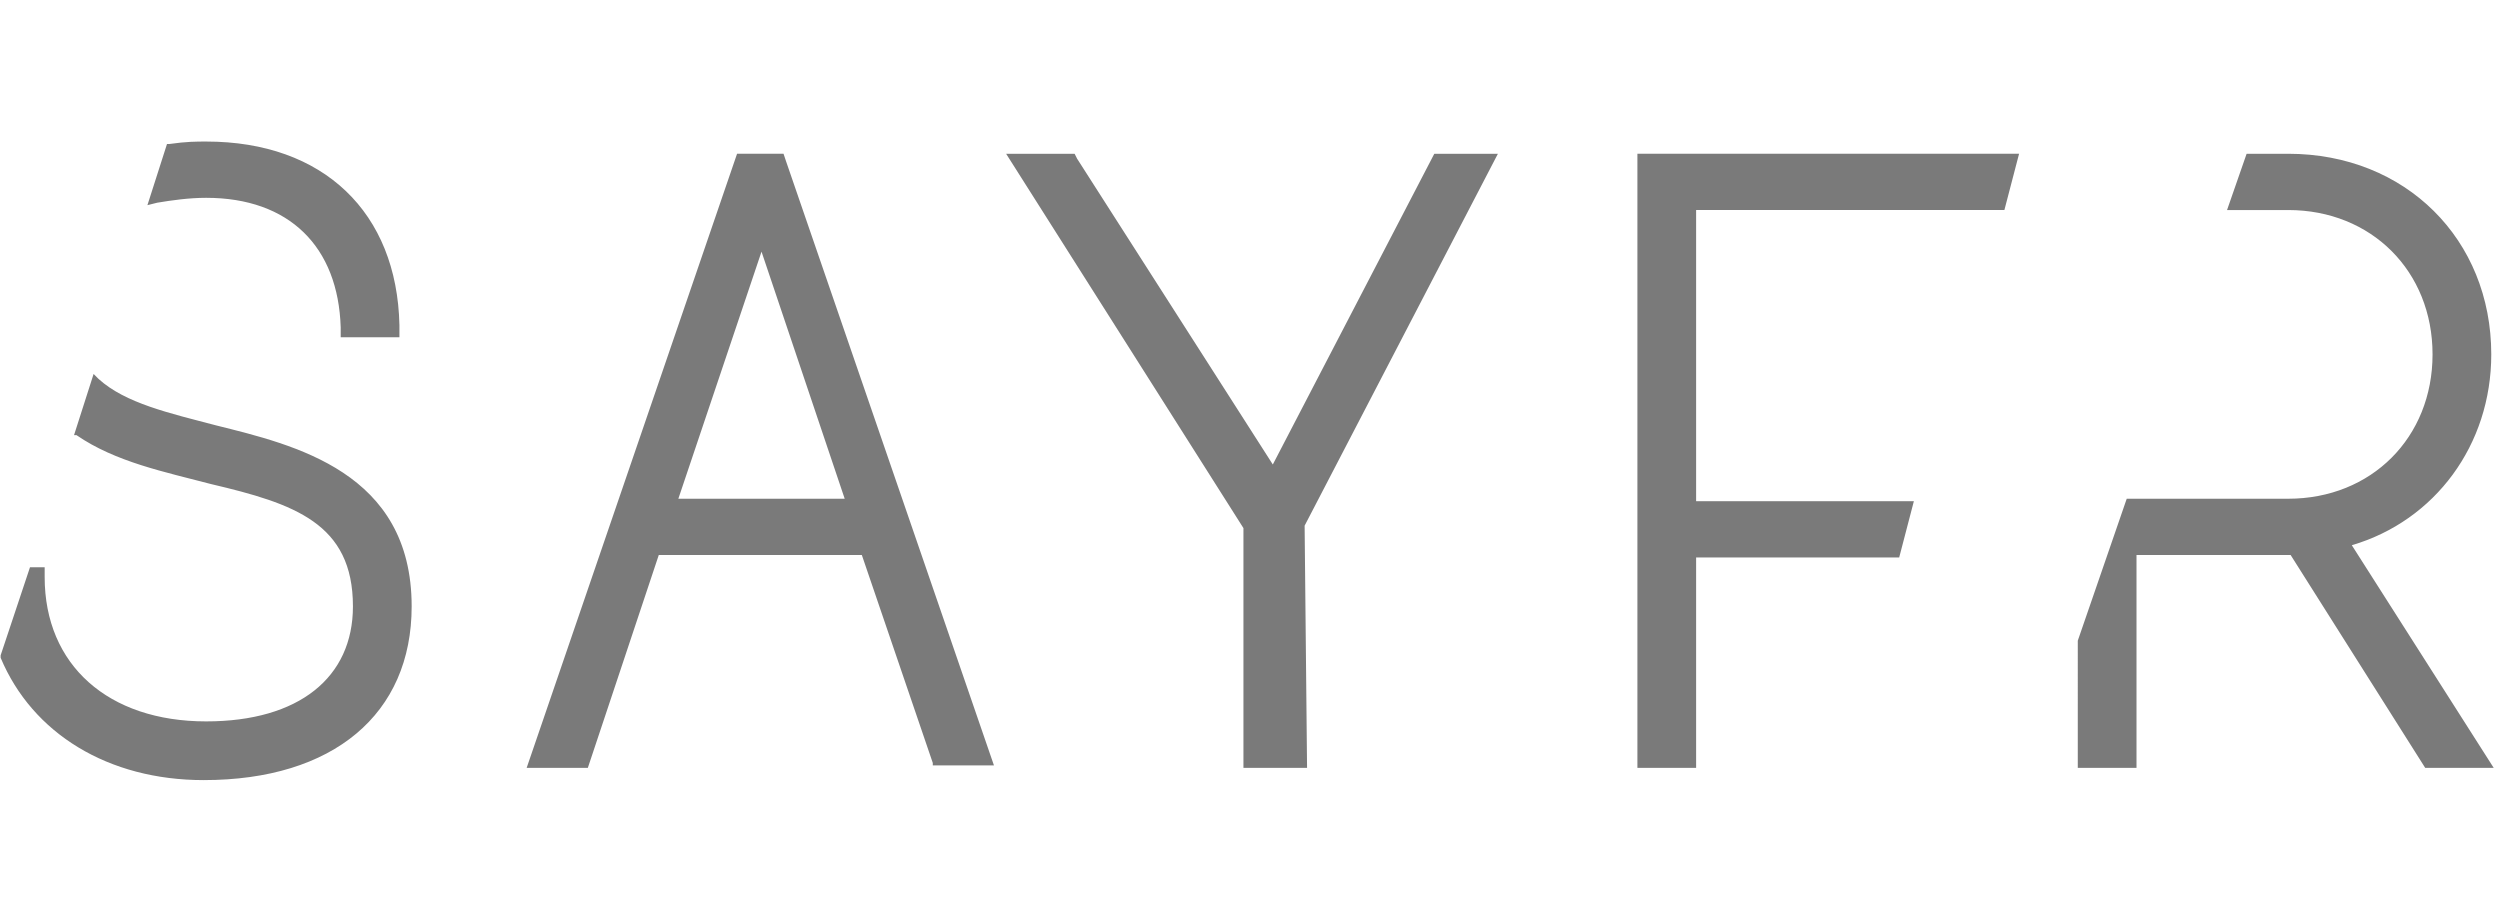 <svg xmlns="http://www.w3.org/2000/svg" width="217" height="80" fill="none" viewBox="0 0 217 80"><path fill="#7A7A7A" d="M34.67 29.275h-5.097v-.85c-.212-7.007-4.46-11.254-11.68-11.254-1.486 0-2.973.212-4.247.424l-.85.213 1.7-5.31h.212c1.486-.212 2.336-.212 3.185-.212 10.194 0 16.565 6.159 16.777 15.928zM17.681 67.713c-8.282 0-14.866-4.035-17.626-10.618v-.212l2.548-7.645h1.274v.85c0 7.644 5.522 12.529 14.016 12.529 8.07 0 12.742-3.823 12.742-9.982 0-7.22-5.097-8.919-12.317-10.618-4.035-1.062-8.282-1.911-11.68-4.247h-.212l1.699-5.31.424.425c2.336 2.124 6.159 2.974 10.194 4.035 6.796 1.7 16.989 4.035 16.989 15.715 0 9.345-6.796 15.078-18.051 15.078m129.542-1.061h-5.096V13.347h33.129l-1.275 4.884h-26.758v25.272h18.901l-1.274 4.884h-17.627zm69.231 0h-5.946l-11.68-18.476h-13.379V66.65h-5.097V55.61L184.6 43.29h14.016c7.22 0 12.529-5.309 12.529-12.53s-5.309-12.529-12.529-12.529h-5.309l1.699-4.884h3.61c10.193 0 17.626 7.433 17.626 17.414 0 7.857-4.884 14.44-12.105 16.564zM68.224 13.984l-.213-.637h-4.034L45.713 66.652h5.31l6.158-18.476h17.626l6.159 18.05v.213h5.309zM58.88 43.291l7.22-21.448 7.22 21.448zM113.453 66.651h-5.522V45.84L87.332 13.348h5.946l.213.424 16.989 26.546 14.016-26.97h5.521l-16.776 32.28z"/></svg>
